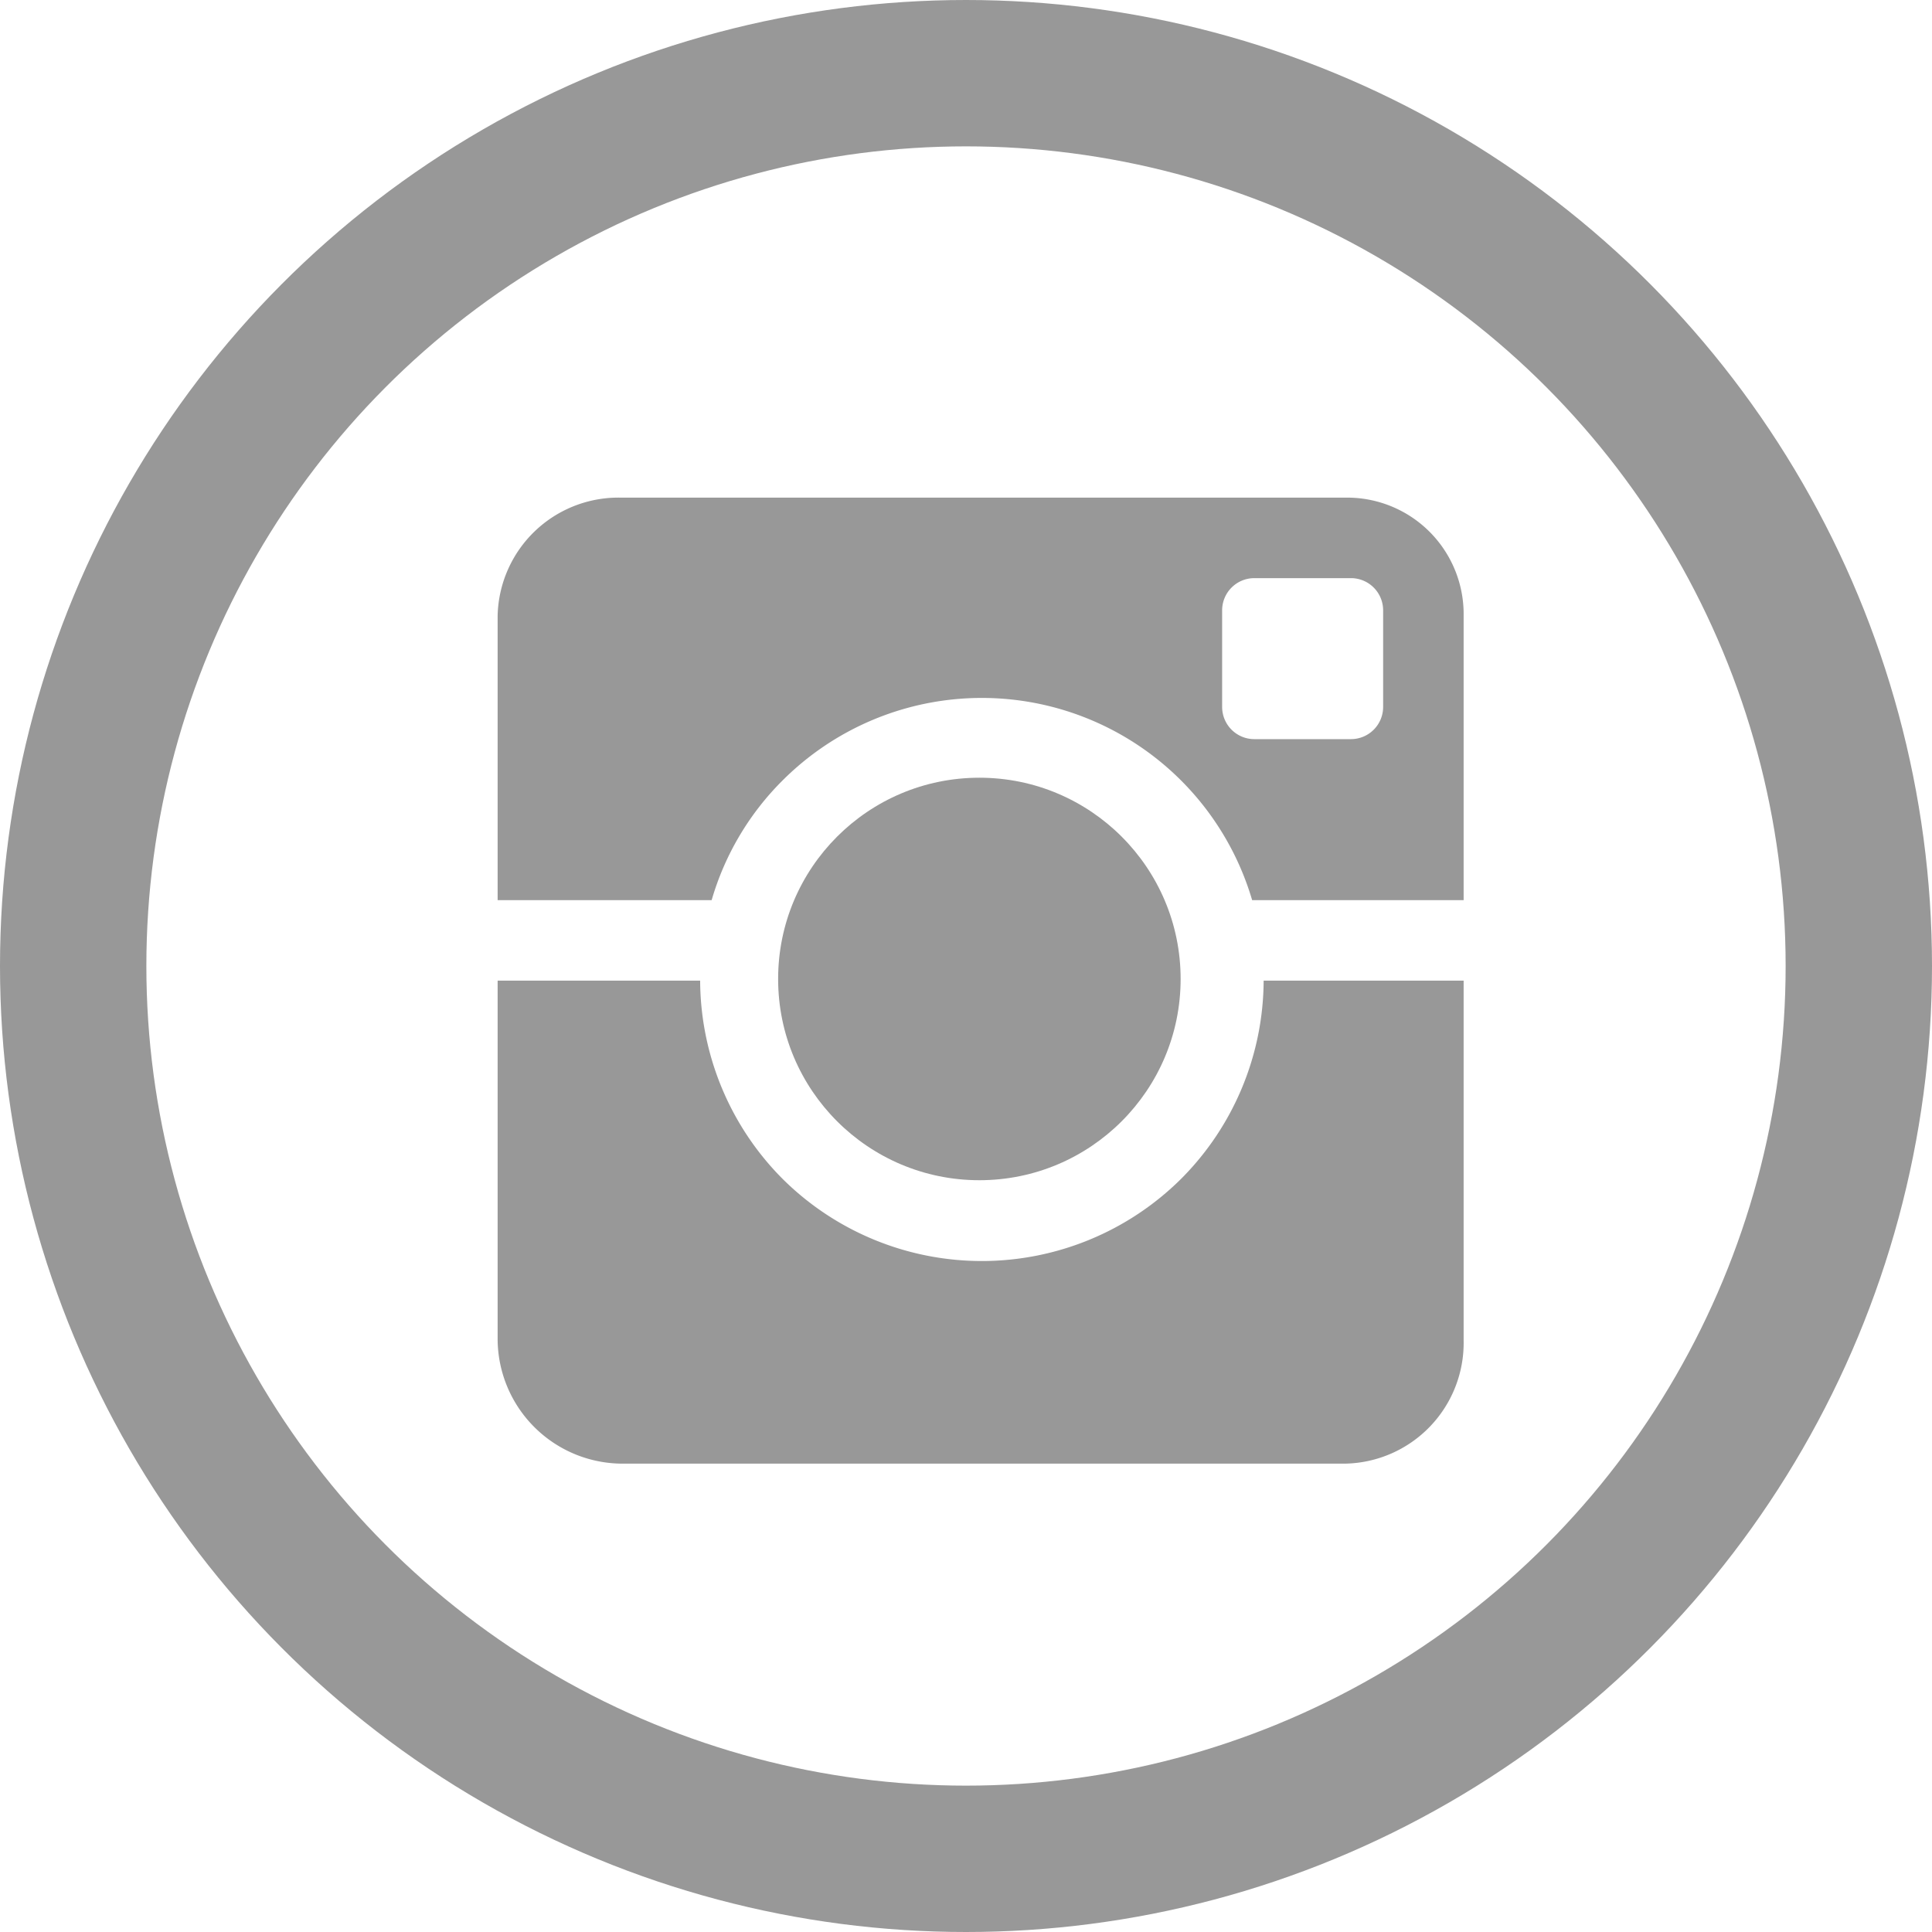 <svg xmlns="http://www.w3.org/2000/svg" width="66" height="66" viewBox="0 0 66 66"><g transform="translate(-417 -5850)" opacity="0.404"><g transform="translate(417 5850)" fill="none" stroke="#000" stroke-width="5"><circle cx="33" cy="33" r="33" stroke="none"/><circle cx="33" cy="33" r="30.5" fill="none"/></g><g transform="translate(369.5 5802.5)"><g transform="translate(74.082 74.068)"><circle cx="6.875" cy="6.875" r="6.875"/></g><g transform="translate(64.5 64.5)"><path d="M74.237,74.158A9.627,9.627,0,0,1,90.275,78.25H97.5V68.539A3.98,3.98,0,0,0,93.461,64.5H68.711A4.127,4.127,0,0,0,64.5,68.539V78.25h7.311A9.5,9.5,0,0,1,74.237,74.158ZM94.75,71.65a1.1,1.1,0,0,1-1.1,1.1h-3.3a1.1,1.1,0,0,1-1.1-1.1v-3.3a1.1,1.1,0,0,1,1.1-1.1h3.3a1.1,1.1,0,0,1,1.1,1.1Z" transform="translate(-64.5 -64.5)"/><path d="M87.849,263.27a9.657,9.657,0,0,1-13.612.005,9.653,9.653,0,0,1-2.819-6.775H64.5v12.289A4.273,4.273,0,0,0,68.711,273h24.75a4.127,4.127,0,0,0,4.039-4.211V256.5H90.668A9.639,9.639,0,0,1,87.849,263.27Z" transform="translate(-64.5 -240)"/></g></g></g></svg>
